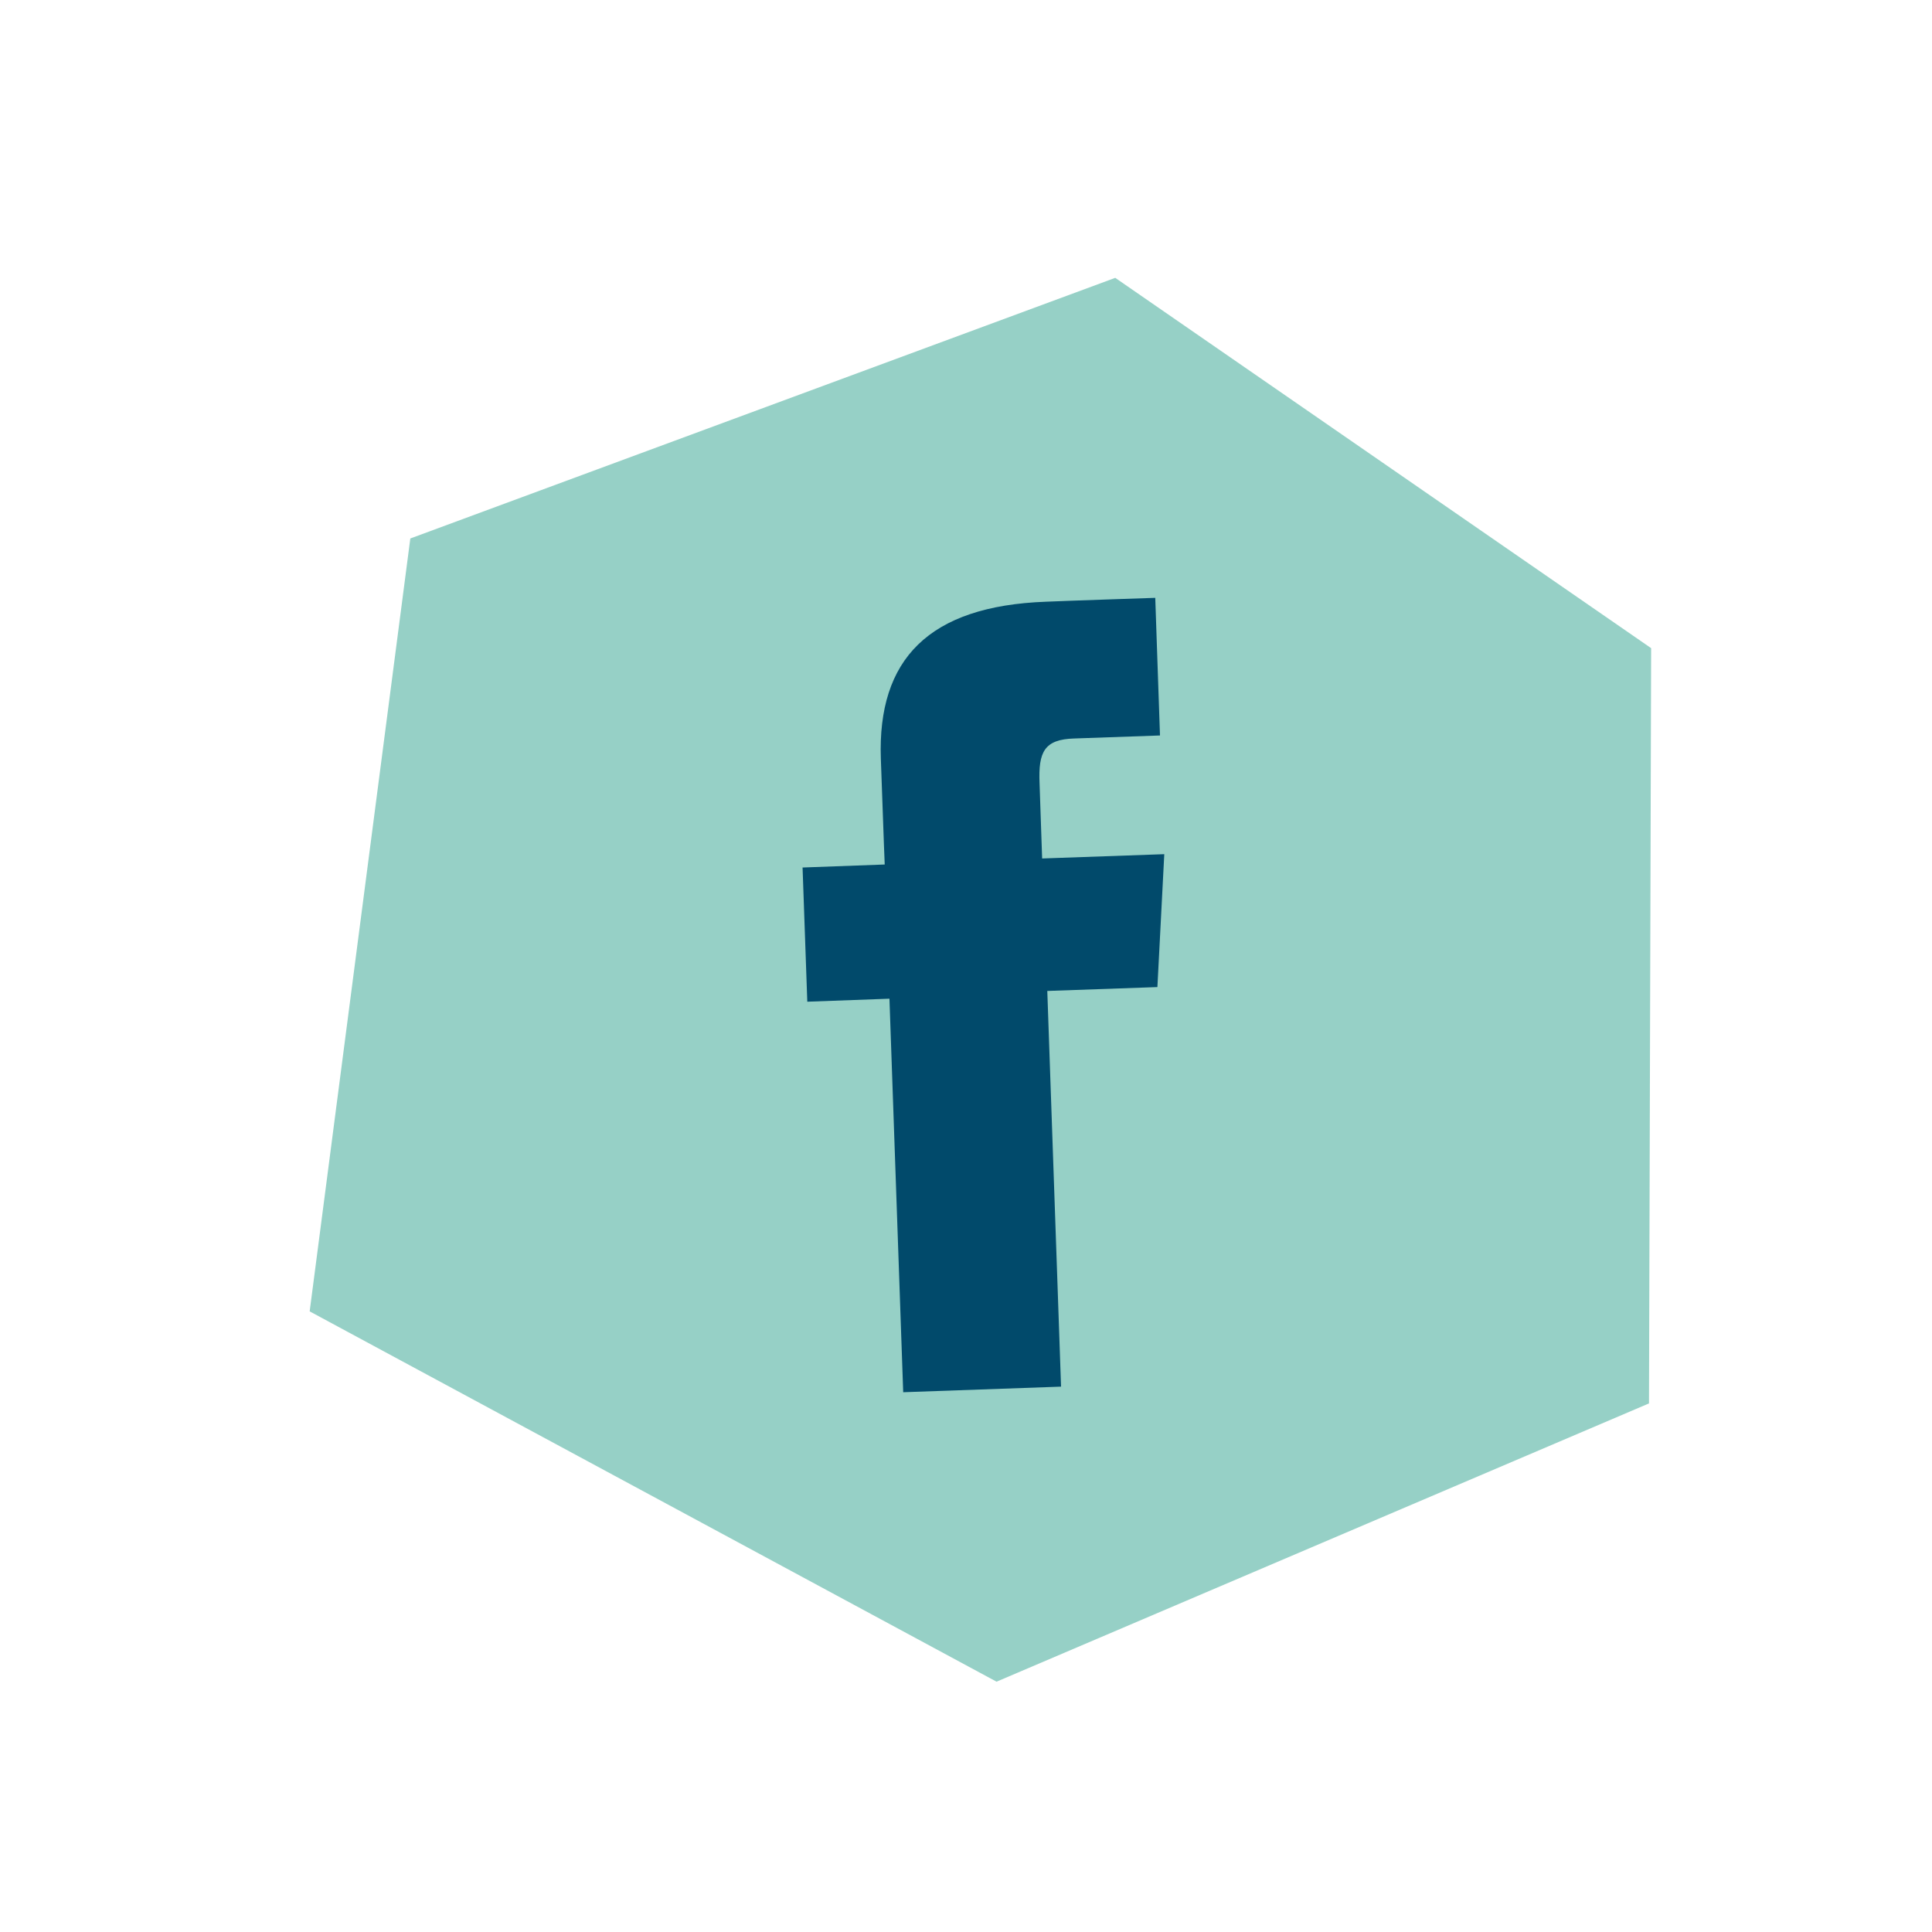<?xml version="1.0" encoding="UTF-8"?> <svg xmlns="http://www.w3.org/2000/svg" xmlns:xlink="http://www.w3.org/1999/xlink" version="1.1" x="0px" y="0px" viewBox="0 0 44.92 44.92" style="enable-background:new 0 0 44.92 44.92;" xml:space="preserve"> <style type="text/css"> .st0{fill:#EF7D75;} .st1{fill:#F9B33D;} .st2{fill:#96D0C6;} .st3{fill:#0A607A;} .st4{fill:#EC6D64;} .st5{fill:#FFFFFF;} .st6{fill:#0A607A;stroke:#000000;stroke-width:3.878;stroke-miterlimit:10;} .st7{fill:#014A6B;} </style> <g id="Layer_2"> </g> <g id="Layer_1"> <g> <polygon class="st2" points="38.39,15.07 25.93,6.46 9.54,12.52 7.2,30.49 23.17,39.1 38.34,32.63 "></polygon> <g id="XMLID_00000104701976431873306330000003796110733404775323_"> <path id="XMLID_00000088103254629569489880000011071298188854633384_" class="st7" d="M21,32.37l3.67-0.13l-0.32-9.2l2.56-0.09 l0.16-3.09l-2.84,0.1c0,0-0.04-1.15-0.06-1.75c-0.03-0.73,0.11-1.02,0.81-1.04c0.56-0.02,1.99-0.07,1.99-0.07l-0.11-3.2 c0,0-2.1,0.07-2.54,0.09c-2.73,0.1-3.92,1.34-3.84,3.65c0.07,2.01,0.09,2.46,0.09,2.46l-1.91,0.07l0.11,3.12l1.91-0.07L21,32.37z "></path> </g> </g> </g> </svg> 